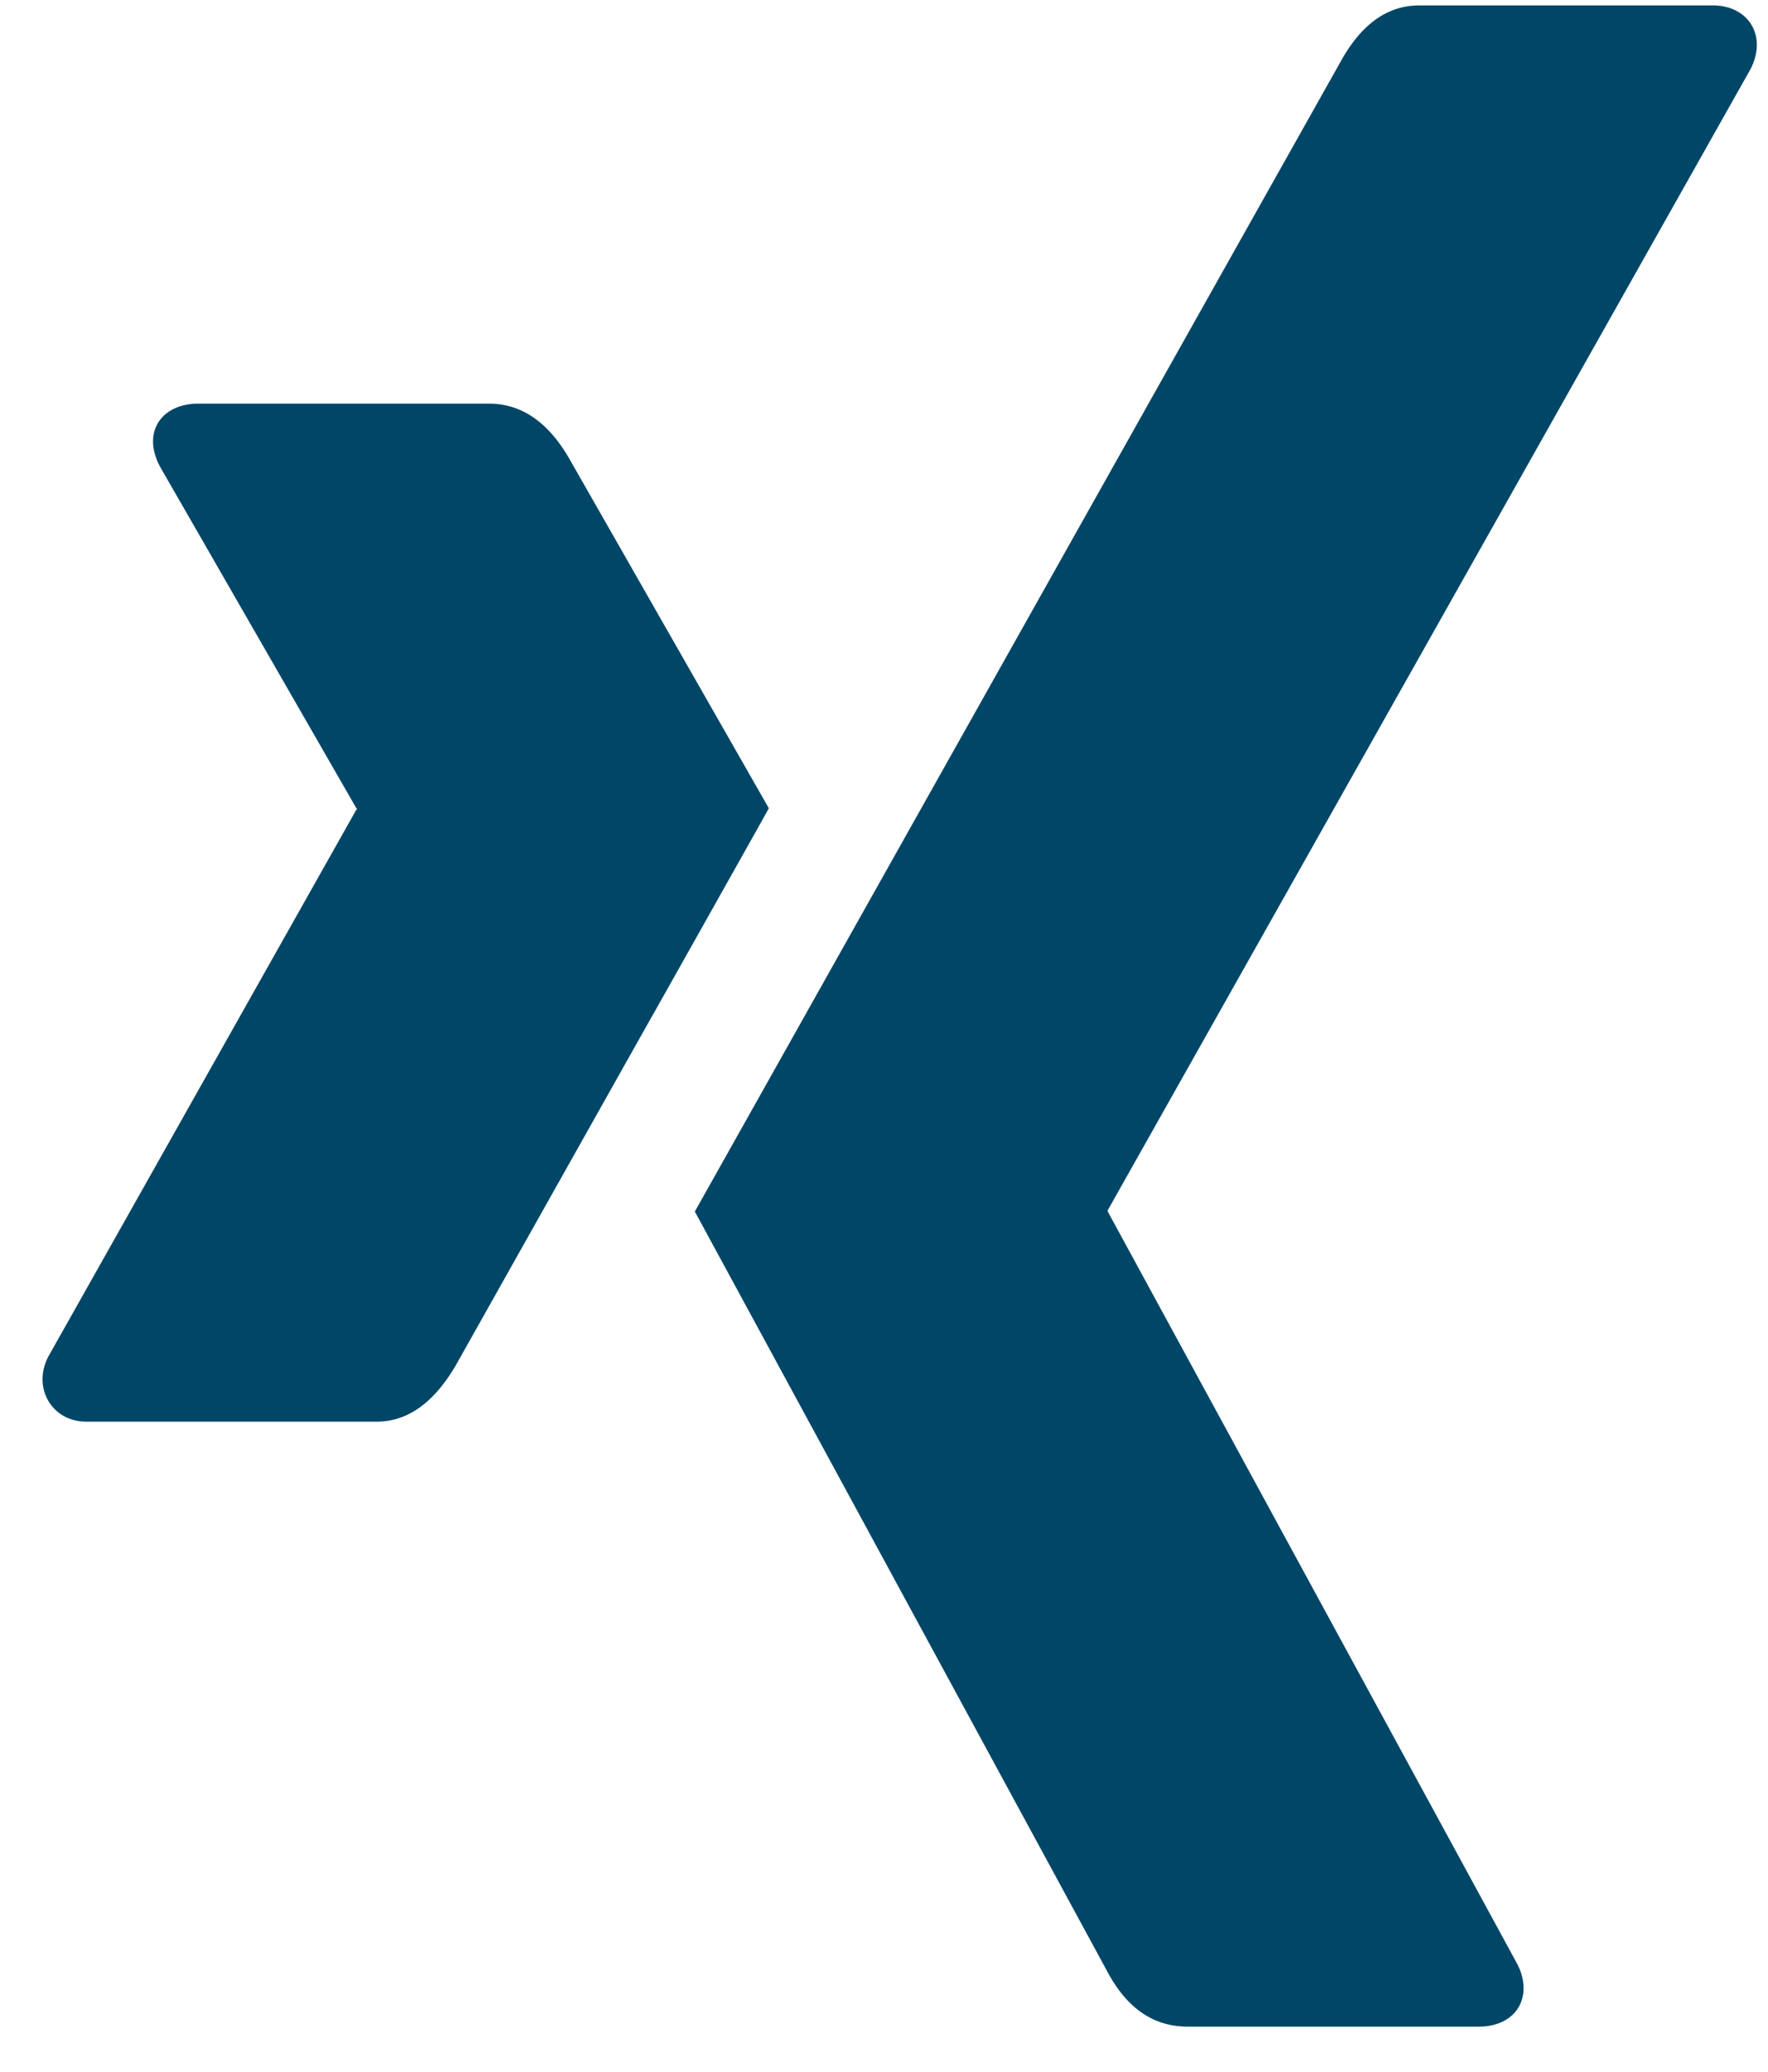 <svg width="35" height="41" fill="none" xmlns="http://www.w3.org/2000/svg"><path fill-rule="evenodd" clip-rule="evenodd" d="M21.93 23.95 34.655 1.366c.336-.66-.044-1.259-.75-1.259h-5.807c-.627 0-1.14.366-1.546 1.09-5.478 9.748-9.196 16.37-11.161 19.868a6881.27 6881.27 0 0 1-1.636 2.912l8.166 15.041c.389.732.919 1.09 1.59 1.09h5.762c.77 0 1.096-.625.752-1.26l-8.095-14.87v-.028Zm-8.993-3.888c1.427-2.538 2.189-3.892 2.283-4.066l-3.95-6.918c-.416-.723-.946-1.09-1.591-1.09H3.926c-.725 0-1.131.563-.751 1.26l3.88 6.748c.017.018.017.027 0 .027L.955 26.85c-.318.616.071 1.285.752 1.285H7.46c.61 0 1.13-.375 1.564-1.116l3.912-6.958Z" fill="#004667"/></svg>